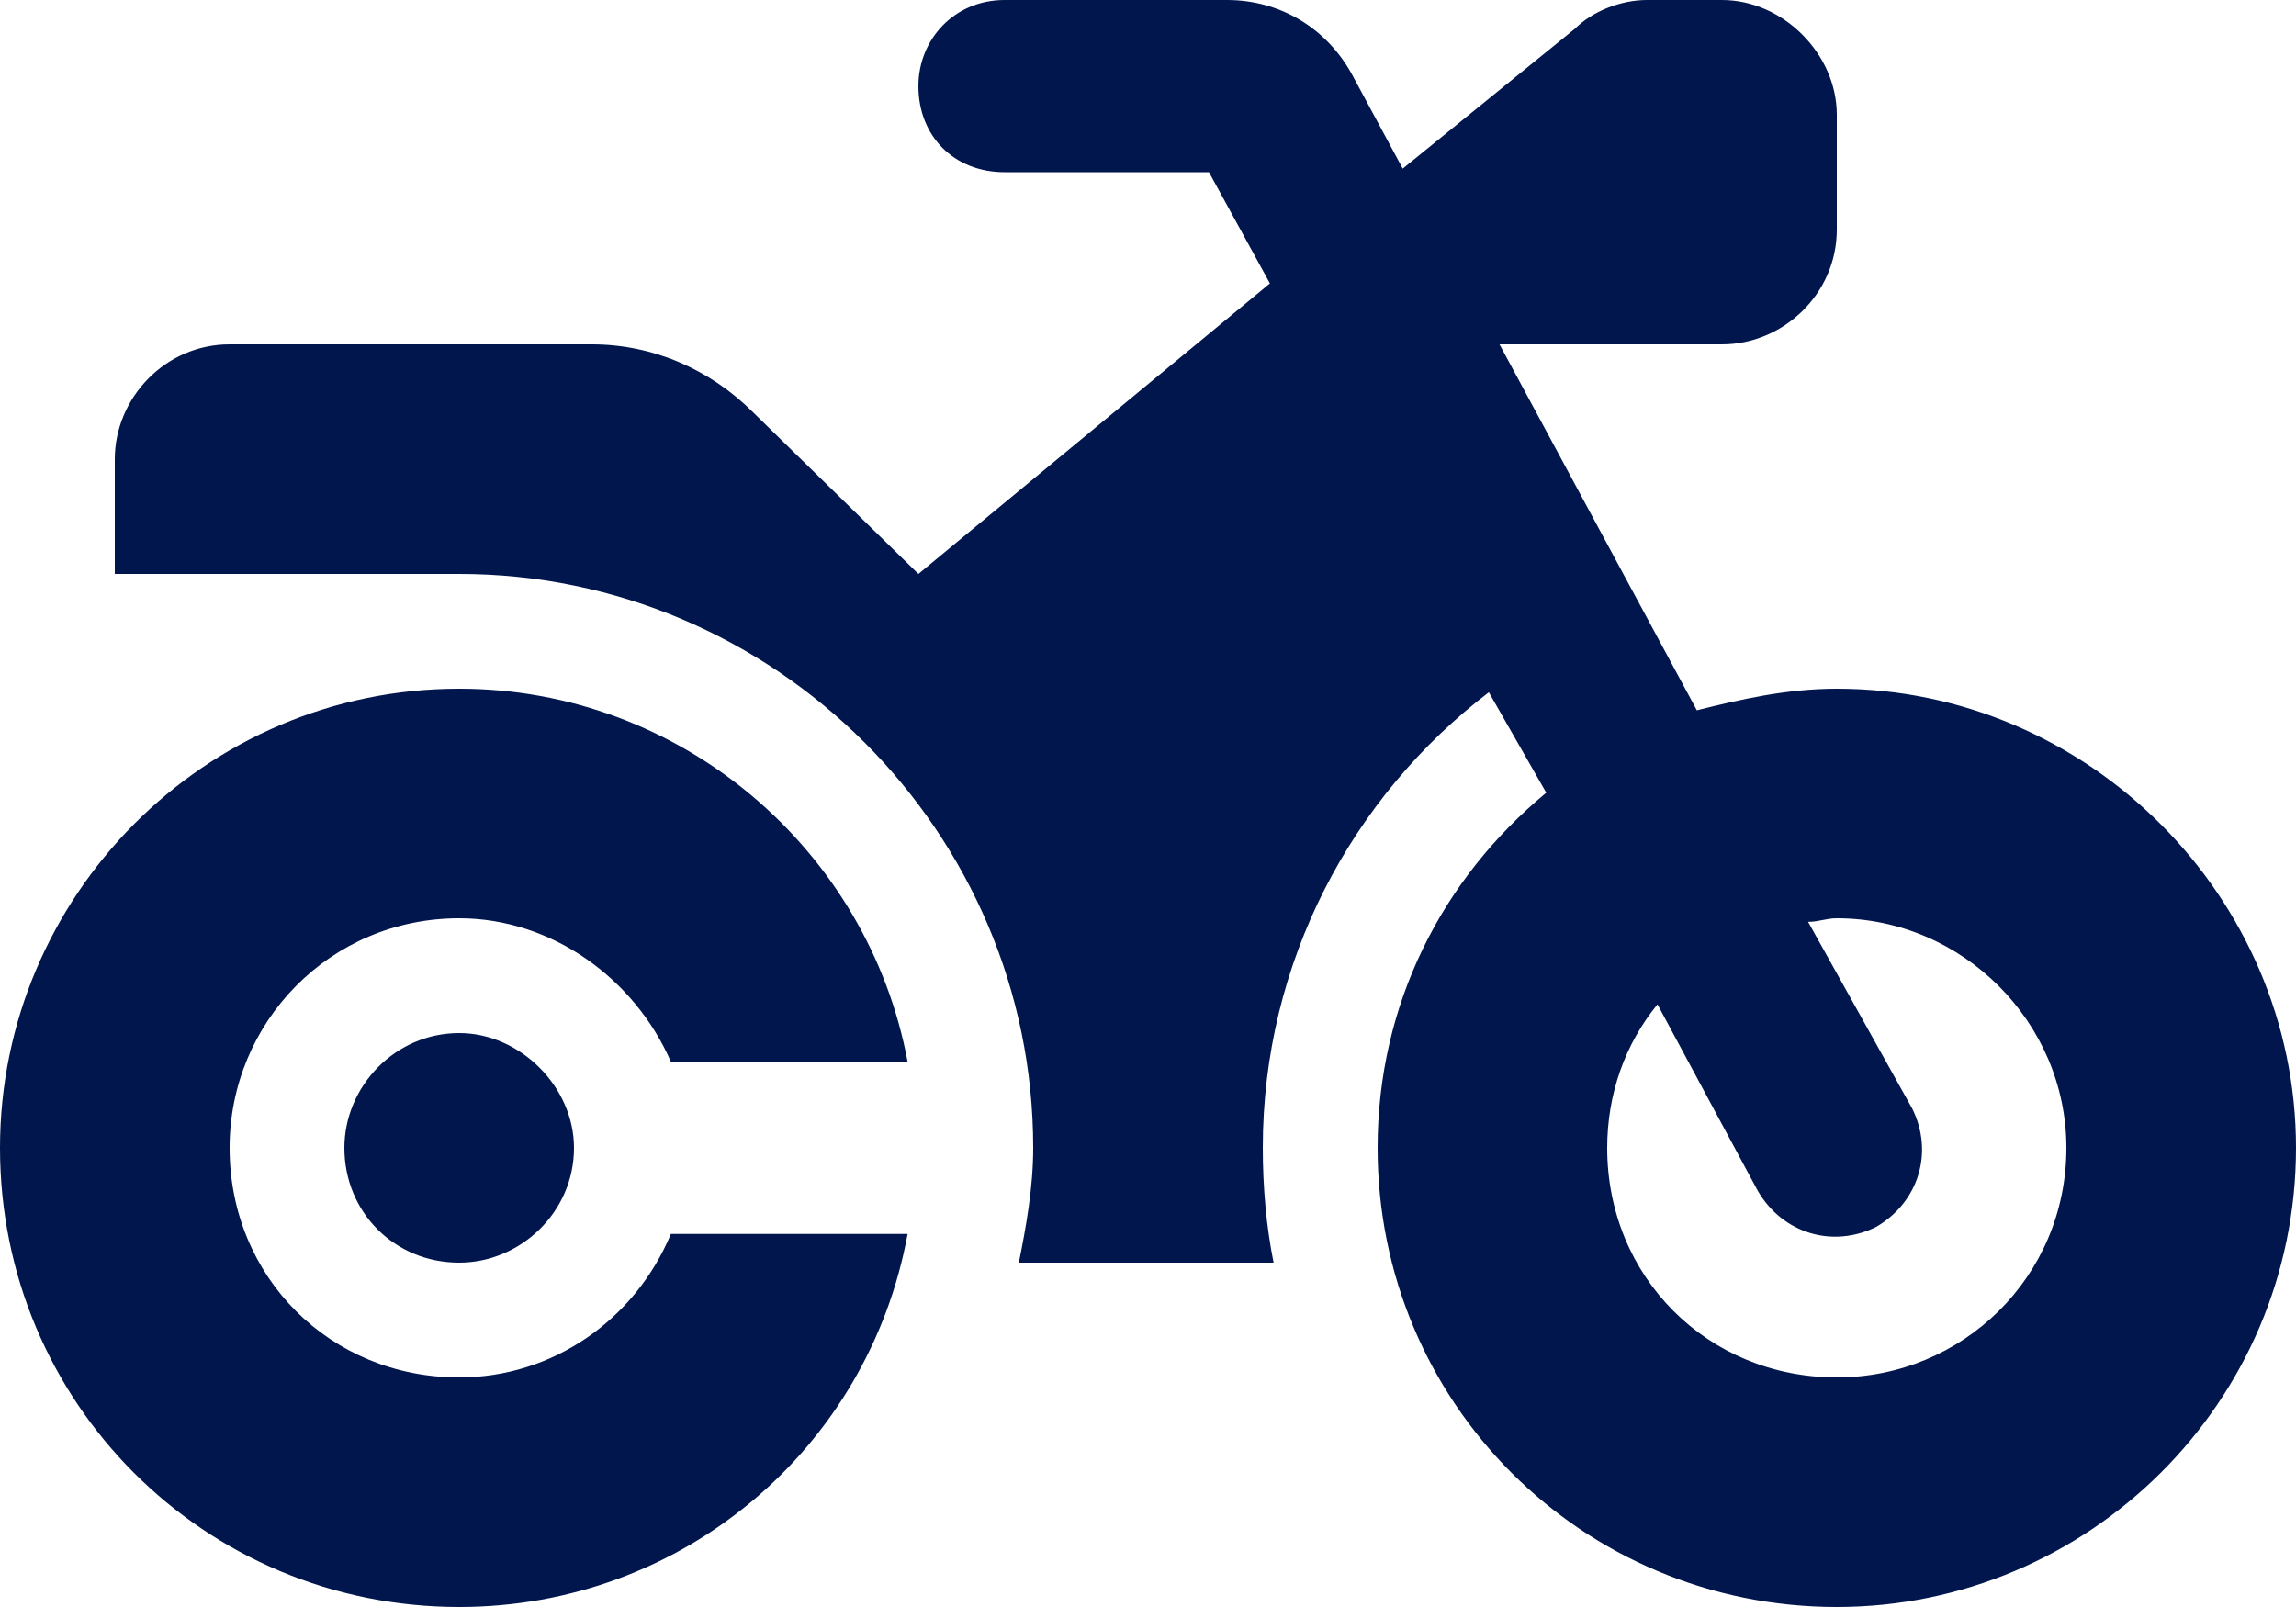 <svg width="20" height="14" viewBox="0 0 20 14" fill="none" xmlns="http://www.w3.org/2000/svg">
<path d="M8.75 0H10.688C11.156 0 11.562 0.25 11.781 0.656L12.219 1.469L13.719 0.25C13.875 0.094 14.125 0 14.344 0H15C15.531 0 16 0.469 16 1V2C16 2.562 15.531 3 15 3H13.062L14.781 6.188C15.156 6.094 15.562 6 16 6C18.188 6 20 7.812 20 10C20 12.219 18.188 14 16 14C13.781 14 12 12.219 12 10C12 8.75 12.562 7.656 13.469 6.906L12.969 6.031C11.781 6.938 11 8.375 11 10C11 10.344 11.031 10.688 11.094 11H8.875C8.938 10.688 9 10.344 9 10C9 7.25 6.75 5 4 5H1V4C1 3.469 1.438 3 2 3H5.156C5.688 3 6.188 3.219 6.562 3.594L8 5L11.062 2.469L10.531 1.5H8.75C8.312 1.5 8 1.188 8 0.75C8 0.344 8.312 0 8.75 0ZM14.438 8.75C14.156 9.094 14 9.531 14 10C14 11.125 14.875 12 16 12C17.094 12 18 11.125 18 10C18 8.906 17.094 8 16 8C15.906 8 15.844 8.031 15.75 8.031L16.656 9.656C16.844 10.031 16.719 10.469 16.344 10.688C15.969 10.875 15.531 10.75 15.312 10.375L14.438 8.75ZM5.844 10.75H7.906C7.562 12.625 5.938 14 4 14C1.781 14 0 12.219 0 10C0 7.812 1.781 6 4 6C5.938 6 7.562 7.406 7.906 9.25H5.844C5.531 8.531 4.812 8 4 8C2.875 8 2 8.906 2 10C2 11.125 2.875 12 4 12C4.812 12 5.531 11.5 5.844 10.75ZM4 11C3.438 11 3 10.562 3 10C3 9.469 3.438 9 4 9C4.531 9 5 9.469 5 10C5 10.562 4.531 11 4 11Z" fill="#00164D"/>
</svg>
